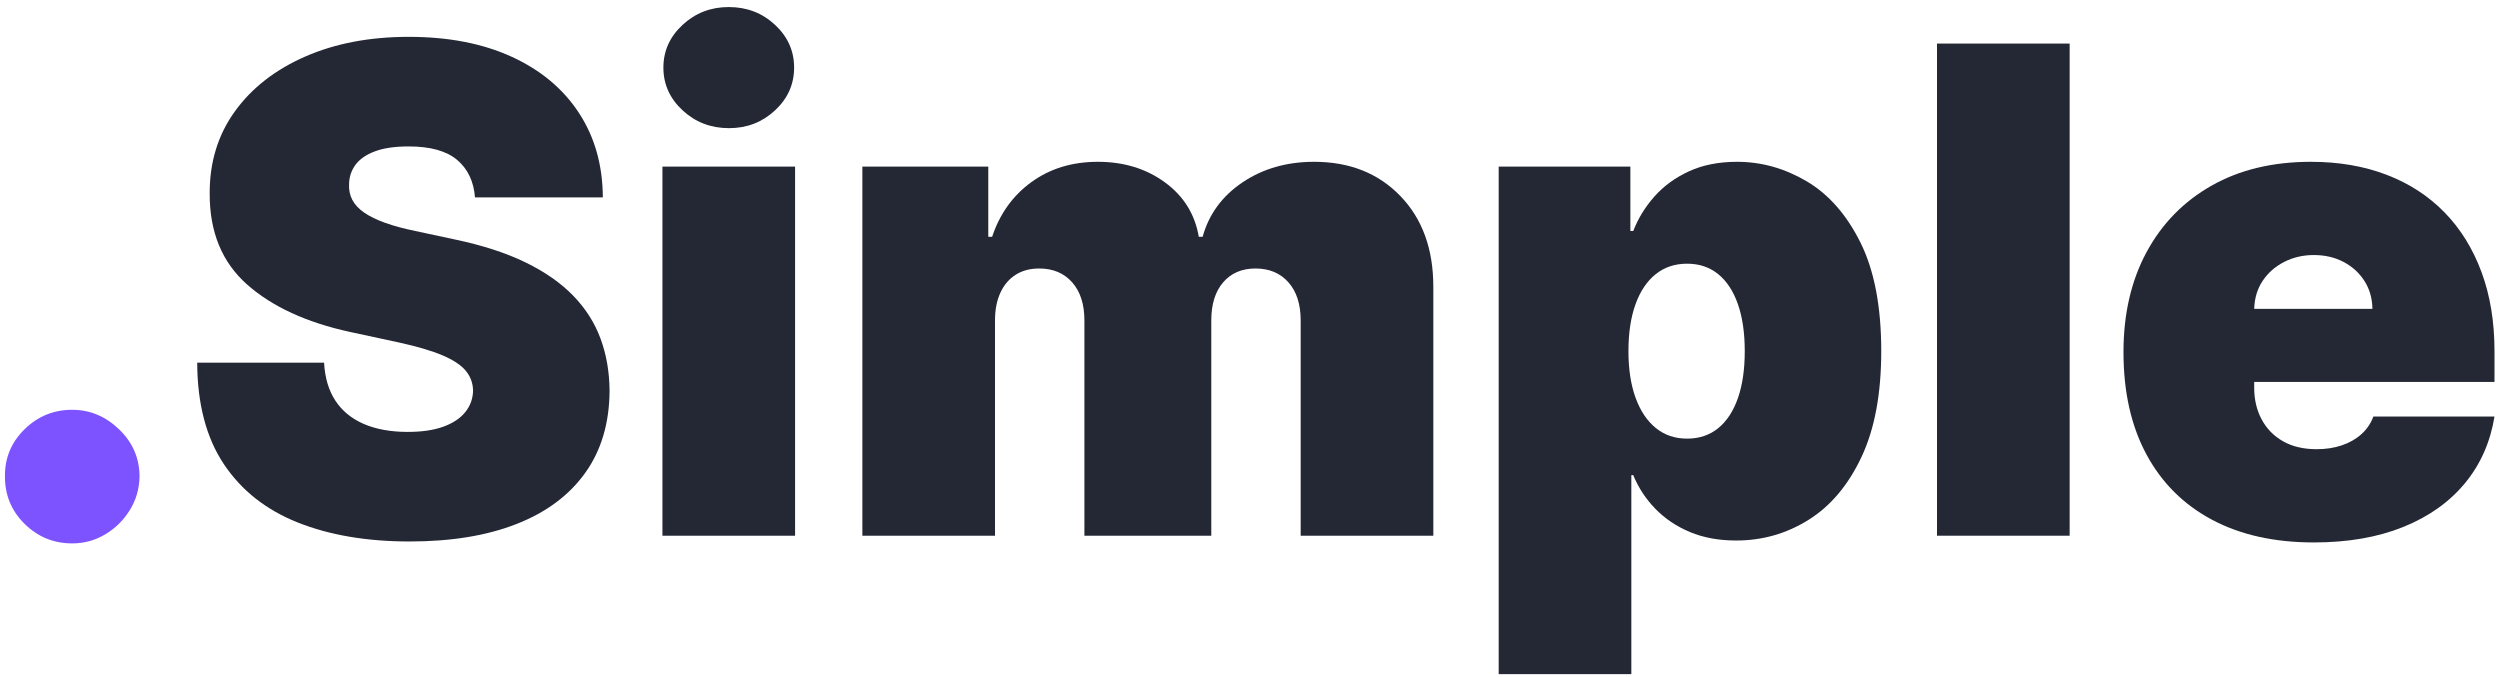 <?xml version="1.0" encoding="UTF-8"?>
<svg width="266px" height="72px" viewBox="0 0 266 72" version="1.1" xmlns="http://www.w3.org/2000/svg" xmlns:xlink="http://www.w3.org/1999/xlink">
    <title>Simple</title>
    <g id="simple-logo" stroke="none" stroke-width="1" fill="none" fill-rule="evenodd">
        <g id=".Simple" transform="translate(-4, -13)" fill-rule="nonzero">
            <path d="M11.688,70.818 C9.71,70.818 8.018,70.124 6.612,68.734 C5.206,67.345 4.511,65.653 4.528,63.659 C4.511,61.716 5.206,60.054 6.612,58.673 C8.018,57.293 9.71,56.602 11.688,56.602 C13.562,56.602 15.22,57.293 16.661,58.673 C18.101,60.054 18.83,61.716 18.847,63.659 C18.83,64.989 18.484,66.195 17.811,67.277 C17.138,68.359 16.264,69.22 15.19,69.859 C14.116,70.499 12.949,70.818 11.688,70.818 Z" id="Trazado" fill="#7D53FF"></path>
            <path d="M54.54,34 C54.403,32.295 53.768,30.966 52.635,30.011 C51.501,29.057 49.784,28.58 47.483,28.58 C46.017,28.58 44.82,28.754 43.891,29.104 C42.962,29.453 42.276,29.926 41.832,30.523 C41.389,31.119 41.159,31.801 41.142,32.568 C41.108,33.199 41.223,33.766 41.487,34.268 C41.751,34.771 42.173,35.223 42.753,35.624 C43.332,36.024 44.074,36.386 44.977,36.71 C45.881,37.034 46.955,37.324 48.199,37.58 L52.494,38.5 C55.392,39.114 57.872,39.923 59.935,40.929 C61.997,41.935 63.685,43.115 64.997,44.47 C66.31,45.825 67.277,47.347 67.899,49.034 C68.521,50.722 68.841,52.562 68.858,54.557 C68.841,58 67.98,60.915 66.276,63.301 C64.571,65.688 62.138,67.503 58.976,68.747 C55.814,69.991 52.017,70.614 47.585,70.614 C43.034,70.614 39.067,69.94 35.683,68.594 C32.3,67.247 29.675,65.172 27.808,62.368 C25.942,59.564 25,55.972 24.983,51.591 L38.483,51.591 C38.568,53.193 38.969,54.54 39.685,55.631 C40.401,56.722 41.411,57.548 42.714,58.111 C44.018,58.673 45.574,58.955 47.381,58.955 C48.898,58.955 50.168,58.767 51.19,58.392 C52.213,58.017 52.989,57.497 53.517,56.832 C54.045,56.168 54.318,55.409 54.335,54.557 C54.318,53.756 54.058,53.053 53.555,52.447 C53.053,51.842 52.23,51.297 51.088,50.811 C49.946,50.325 48.403,49.869 46.46,49.443 L41.244,48.318 C36.608,47.312 32.956,45.629 30.288,43.268 C27.621,40.908 26.295,37.682 26.312,33.591 C26.295,30.267 27.186,27.357 28.984,24.859 C30.783,22.362 33.28,20.415 36.476,19.017 C39.672,17.619 43.341,16.92 47.483,16.92 C51.71,16.92 55.366,17.628 58.452,19.043 C61.537,20.457 63.919,22.447 65.598,25.013 C67.277,27.578 68.125,30.574 68.142,34 L54.54,34 Z" id="Trazado" fill="#242834"></path>
            <path d="M74.483,70 L74.483,30.727 L88.597,30.727 L88.597,70 L74.483,70 Z M81.565,26.636 C79.639,26.636 77.994,26.006 76.631,24.744 C75.267,23.483 74.585,21.966 74.585,20.193 C74.585,18.42 75.267,16.903 76.631,15.642 C77.994,14.381 79.631,13.75 81.54,13.75 C83.466,13.75 85.107,14.381 86.462,15.642 C87.817,16.903 88.494,18.42 88.494,20.193 C88.494,21.966 87.817,23.483 86.462,24.744 C85.107,26.006 83.474,26.636 81.565,26.636 Z" id="Forma" fill="#242834"></path>
            <path d="M95.756,70 L95.756,30.727 L109.153,30.727 L109.153,38.193 L109.562,38.193 C110.381,35.739 111.778,33.795 113.756,32.364 C115.733,30.932 118.085,30.216 120.812,30.216 C123.574,30.216 125.952,30.945 127.946,32.402 C129.94,33.859 131.142,35.79 131.551,38.193 L131.96,38.193 C132.625,35.79 134.04,33.859 136.205,32.402 C138.369,30.945 140.909,30.216 143.824,30.216 C147.591,30.216 150.646,31.426 152.99,33.847 C155.334,36.267 156.506,39.489 156.506,43.511 L156.506,70 L142.392,70 L142.392,47.091 C142.392,45.369 141.957,44.018 141.088,43.038 C140.219,42.058 139.051,41.568 137.585,41.568 C136.136,41.568 134.99,42.058 134.146,43.038 C133.303,44.018 132.881,45.369 132.881,47.091 L132.881,70 L119.381,70 L119.381,47.091 C119.381,45.369 118.946,44.018 118.077,43.038 C117.207,42.058 116.04,41.568 114.574,41.568 C113.602,41.568 112.767,41.79 112.068,42.233 C111.369,42.676 110.828,43.311 110.445,44.138 C110.061,44.964 109.869,45.949 109.869,47.091 L109.869,70 L95.756,70 Z" id="Trazado" fill="#242834"></path>
            <path d="M163.46,84.727 L163.46,30.727 L177.472,30.727 L177.472,37.58 L177.778,37.58 C178.29,36.25 179.04,35.027 180.028,33.911 C181.017,32.794 182.244,31.899 183.71,31.226 C185.176,30.553 186.881,30.216 188.824,30.216 C191.415,30.216 193.882,30.906 196.226,32.287 C198.57,33.668 200.479,35.841 201.953,38.807 C203.428,41.773 204.165,45.625 204.165,50.364 C204.165,54.898 203.462,58.656 202.055,61.639 C200.649,64.622 198.774,66.847 196.43,68.312 C194.087,69.778 191.517,70.511 188.722,70.511 C186.881,70.511 185.24,70.209 183.8,69.604 C182.359,68.999 181.132,68.172 180.118,67.124 C179.104,66.075 178.324,64.886 177.778,63.557 L177.574,63.557 L177.574,84.727 L163.46,84.727 Z M177.267,50.364 C177.267,52.273 177.518,53.922 178.021,55.311 C178.524,56.7 179.24,57.774 180.169,58.533 C181.098,59.291 182.21,59.67 183.506,59.67 C184.801,59.67 185.905,59.3 186.817,58.558 C187.729,57.817 188.428,56.751 188.913,55.362 C189.399,53.973 189.642,52.307 189.642,50.364 C189.642,48.42 189.399,46.754 188.913,45.365 C188.428,43.976 187.729,42.911 186.817,42.169 C185.905,41.428 184.801,41.057 183.506,41.057 C182.21,41.057 181.098,41.428 180.169,42.169 C179.24,42.911 178.524,43.976 178.021,45.365 C177.518,46.754 177.267,48.42 177.267,50.364 Z" id="Forma" fill="#242834"></path>
            <polygon id="Trazado" fill="#242834" points="224.21 17.636 224.21 70 210.097 70 210.097 17.636"></polygon>
            <path d="M250.188,70.716 C245.994,70.716 242.385,69.911 239.359,68.3 C236.334,66.689 234.007,64.371 232.379,61.345 C230.751,58.32 229.938,54.693 229.938,50.466 C229.938,46.409 230.756,42.864 232.392,39.83 C234.028,36.795 236.338,34.435 239.321,32.747 C242.304,31.06 245.824,30.216 249.881,30.216 C252.847,30.216 255.531,30.676 257.935,31.597 C260.338,32.517 262.392,33.851 264.097,35.598 C265.801,37.345 267.114,39.463 268.034,41.952 C268.955,44.44 269.415,47.244 269.415,50.364 L269.415,53.636 L234.335,53.636 L234.335,45.864 L256.426,45.864 C256.409,44.739 256.124,43.746 255.57,42.885 C255.016,42.024 254.274,41.351 253.345,40.865 C252.416,40.379 251.364,40.136 250.188,40.136 C249.045,40.136 247.997,40.379 247.043,40.865 C246.088,41.351 245.325,42.02 244.754,42.872 C244.183,43.724 243.881,44.722 243.847,45.864 L243.847,54.25 C243.847,55.511 244.111,56.636 244.639,57.625 C245.168,58.614 245.926,59.389 246.915,59.952 C247.903,60.514 249.097,60.795 250.494,60.795 C251.466,60.795 252.357,60.659 253.166,60.386 C253.976,60.114 254.67,59.717 255.25,59.197 C255.83,58.678 256.256,58.051 256.528,57.318 L269.415,57.318 C268.972,60.045 267.923,62.411 266.27,64.413 C264.616,66.416 262.43,67.967 259.712,69.067 C256.993,70.166 253.818,70.716 250.188,70.716 Z" id="Trazado" fill="#242834"></path>
        </g>
    </g>
</svg>